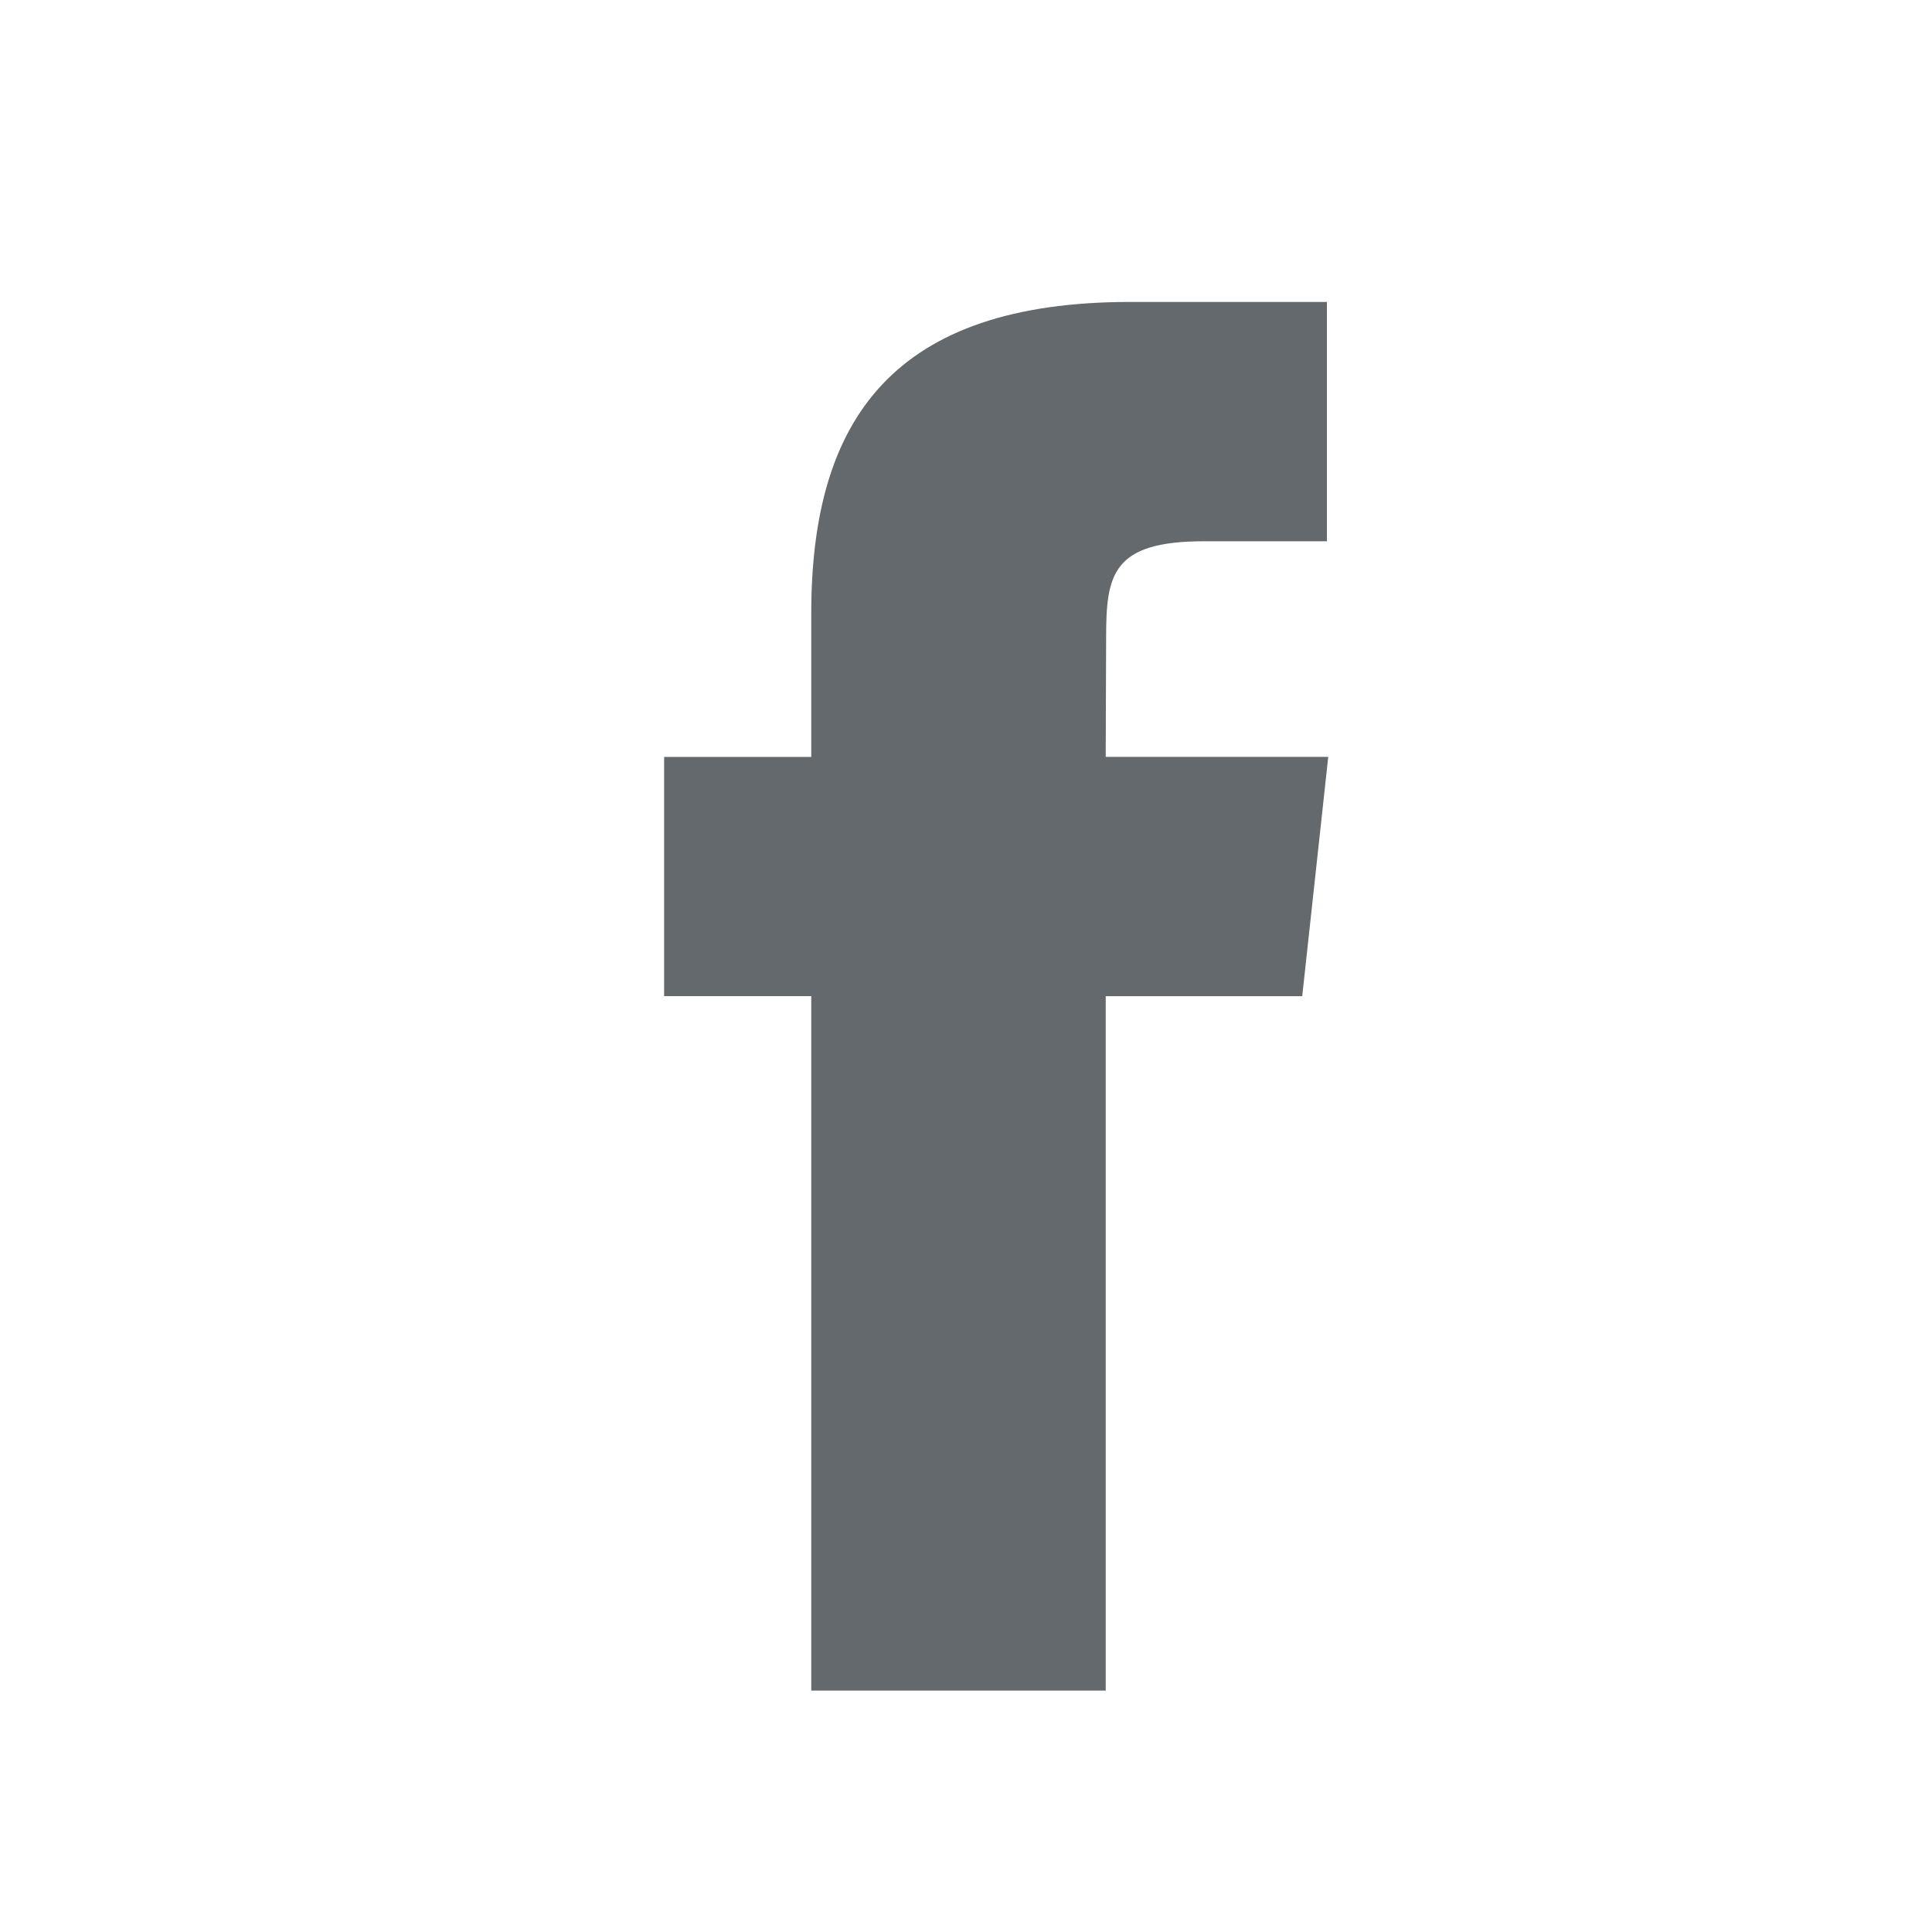<svg width="32" height="32" fill="none" xmlns="http://www.w3.org/2000/svg"><path fill-rule="evenodd" clip-rule="evenodd" d="M18.315 28.001h-4.878V16.499H11v-3.962h2.437v-2.38c0-3.233 1.376-5.156 5.286-5.156h3.255v3.964h-2.035c-1.522 0-1.622.554-1.622 1.588l-.007 1.983H22l-.431 3.964h-3.255V28z" fill="#64696D"/></svg>